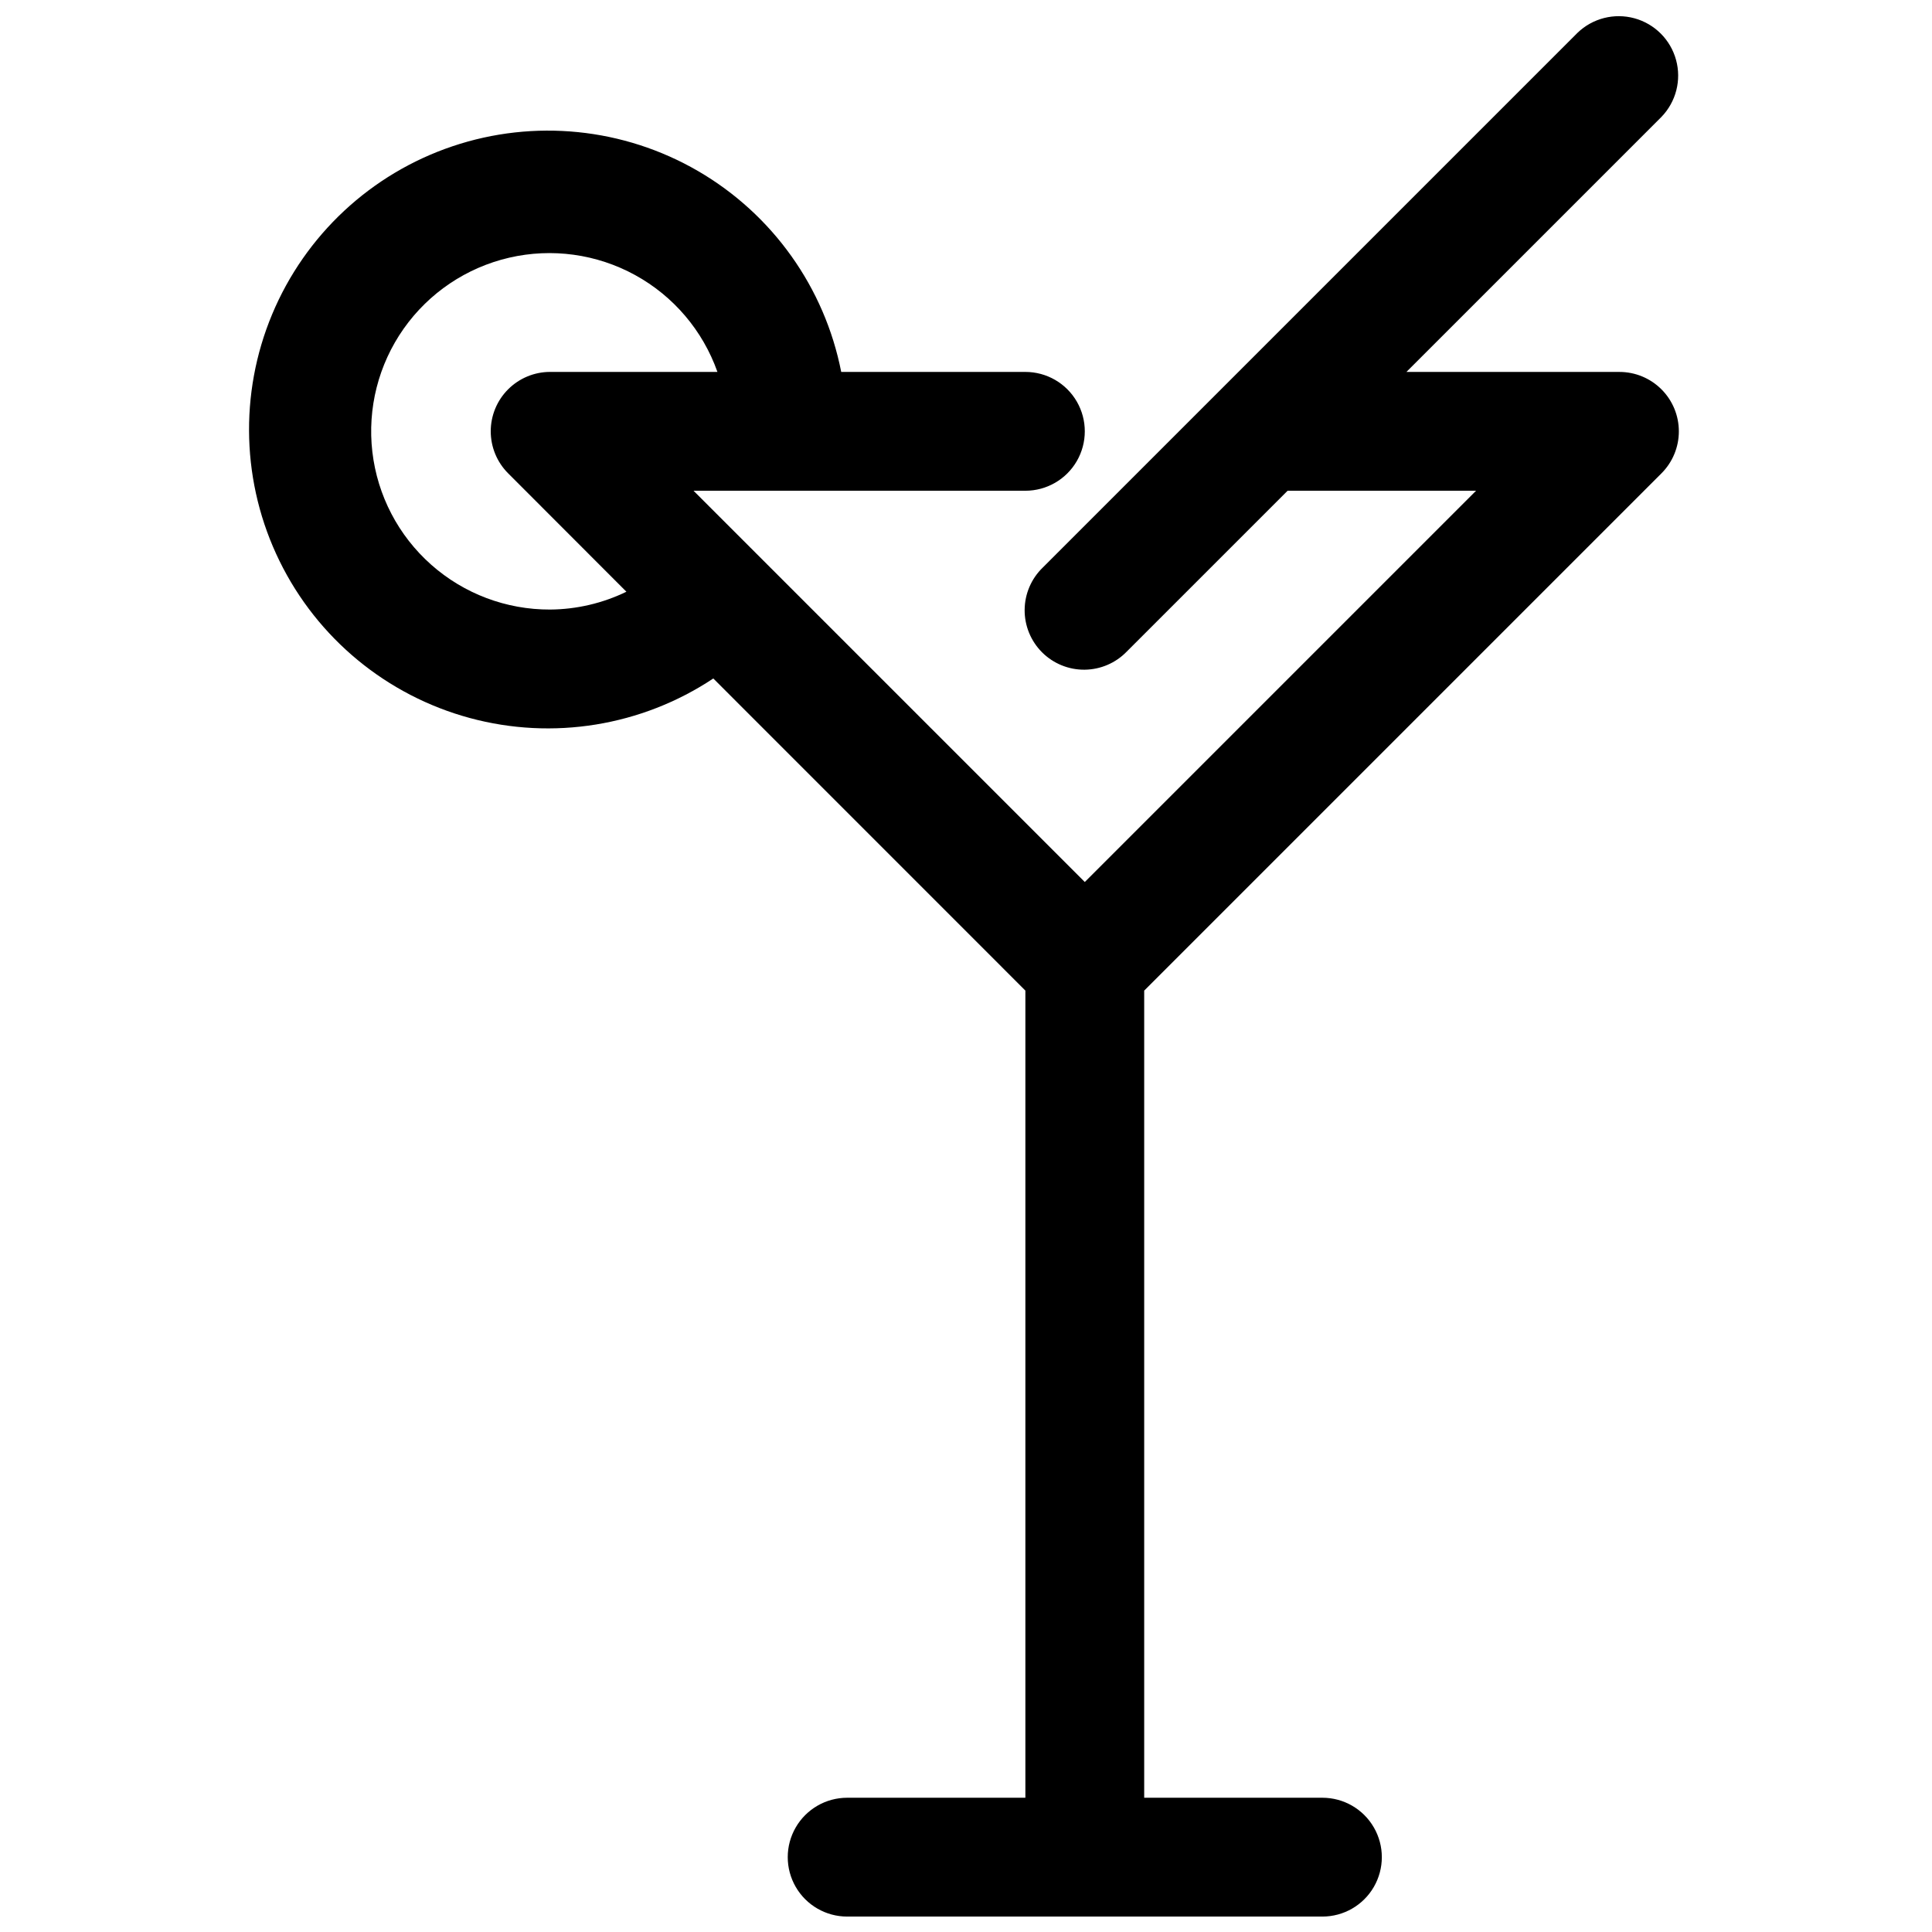 <?xml version="1.0" encoding="UTF-8"?>
<!-- Uploaded to: SVG Repo, www.svgrepo.com, Generator: SVG Repo Mixer Tools -->
<svg width="800px" height="800px" version="1.1" viewBox="144 144 512 512" xmlns="http://www.w3.org/2000/svg">
 <defs>
  <clipPath id="a">
   <path d="m210 148.09h379v503.81h-379z"/>
  </clipPath>
 </defs>
 <g clip-path="url(#a)">
  <path d="m573.18 242.56h-56.457l67.59-67.59h-0.004c3.863-4 5.332-9.738 3.859-15.102-1.469-5.359-5.656-9.551-11.02-11.02-5.363-1.469-11.102-0.004-15.102 3.859l-141.7 141.7c-3.039 2.934-4.769 6.965-4.805 11.188-0.039 4.223 1.625 8.285 4.609 11.27 2.988 2.988 7.047 4.648 11.27 4.613 4.223-0.039 8.254-1.77 11.188-4.809l42.621-42.617h49.941l-103.69 103.69-103.69-103.69h87.945c5.625 0 10.824-3 13.637-7.871 2.812-4.871 2.812-10.875 0-15.746-2.812-4.871-8.012-7.871-13.637-7.871h-48.805c-4.394-22.383-18.227-41.781-37.949-53.238-19.727-11.453-43.43-13.848-65.047-6.57-21.617 7.277-39.047 23.52-47.828 44.566-8.785 21.051-8.066 44.867 1.969 65.348 10.031 20.484 28.41 35.648 50.426 41.609 22.016 5.961 45.531 2.144 64.531-10.477l82.703 82.719v213.9h-47.23c-5.625 0-10.824 3-13.637 7.875-2.812 4.871-2.812 10.871 0 15.742s8.012 7.871 13.637 7.871h125.95-0.004c5.625 0 10.824-3 13.637-7.871s2.812-10.871 0-15.742c-2.812-4.875-8.012-7.875-13.637-7.875h-47.23v-213.9l137.08-137.08c2.953-2.953 4.613-6.957 4.609-11.133 0-4.176-1.656-8.18-4.609-11.129-2.949-2.953-6.953-4.613-11.129-4.613zm-283.39 62.977c-11.613 0.047-22.836-4.184-31.527-11.891-8.691-7.703-14.238-18.34-15.582-29.875-1.344-11.535 1.609-23.16 8.293-32.656 6.688-9.496 16.637-16.195 27.949-18.82s23.195-0.988 33.379 4.594c10.184 5.582 17.953 14.723 21.824 25.672h-44.336c-4.172 0-8.176 1.66-11.129 4.613-2.953 2.949-4.609 6.953-4.609 11.129s1.656 8.18 4.609 11.133l31.344 31.379c-6.301 3.059-13.207 4.672-20.215 4.723z"/>
 </g>
</svg>